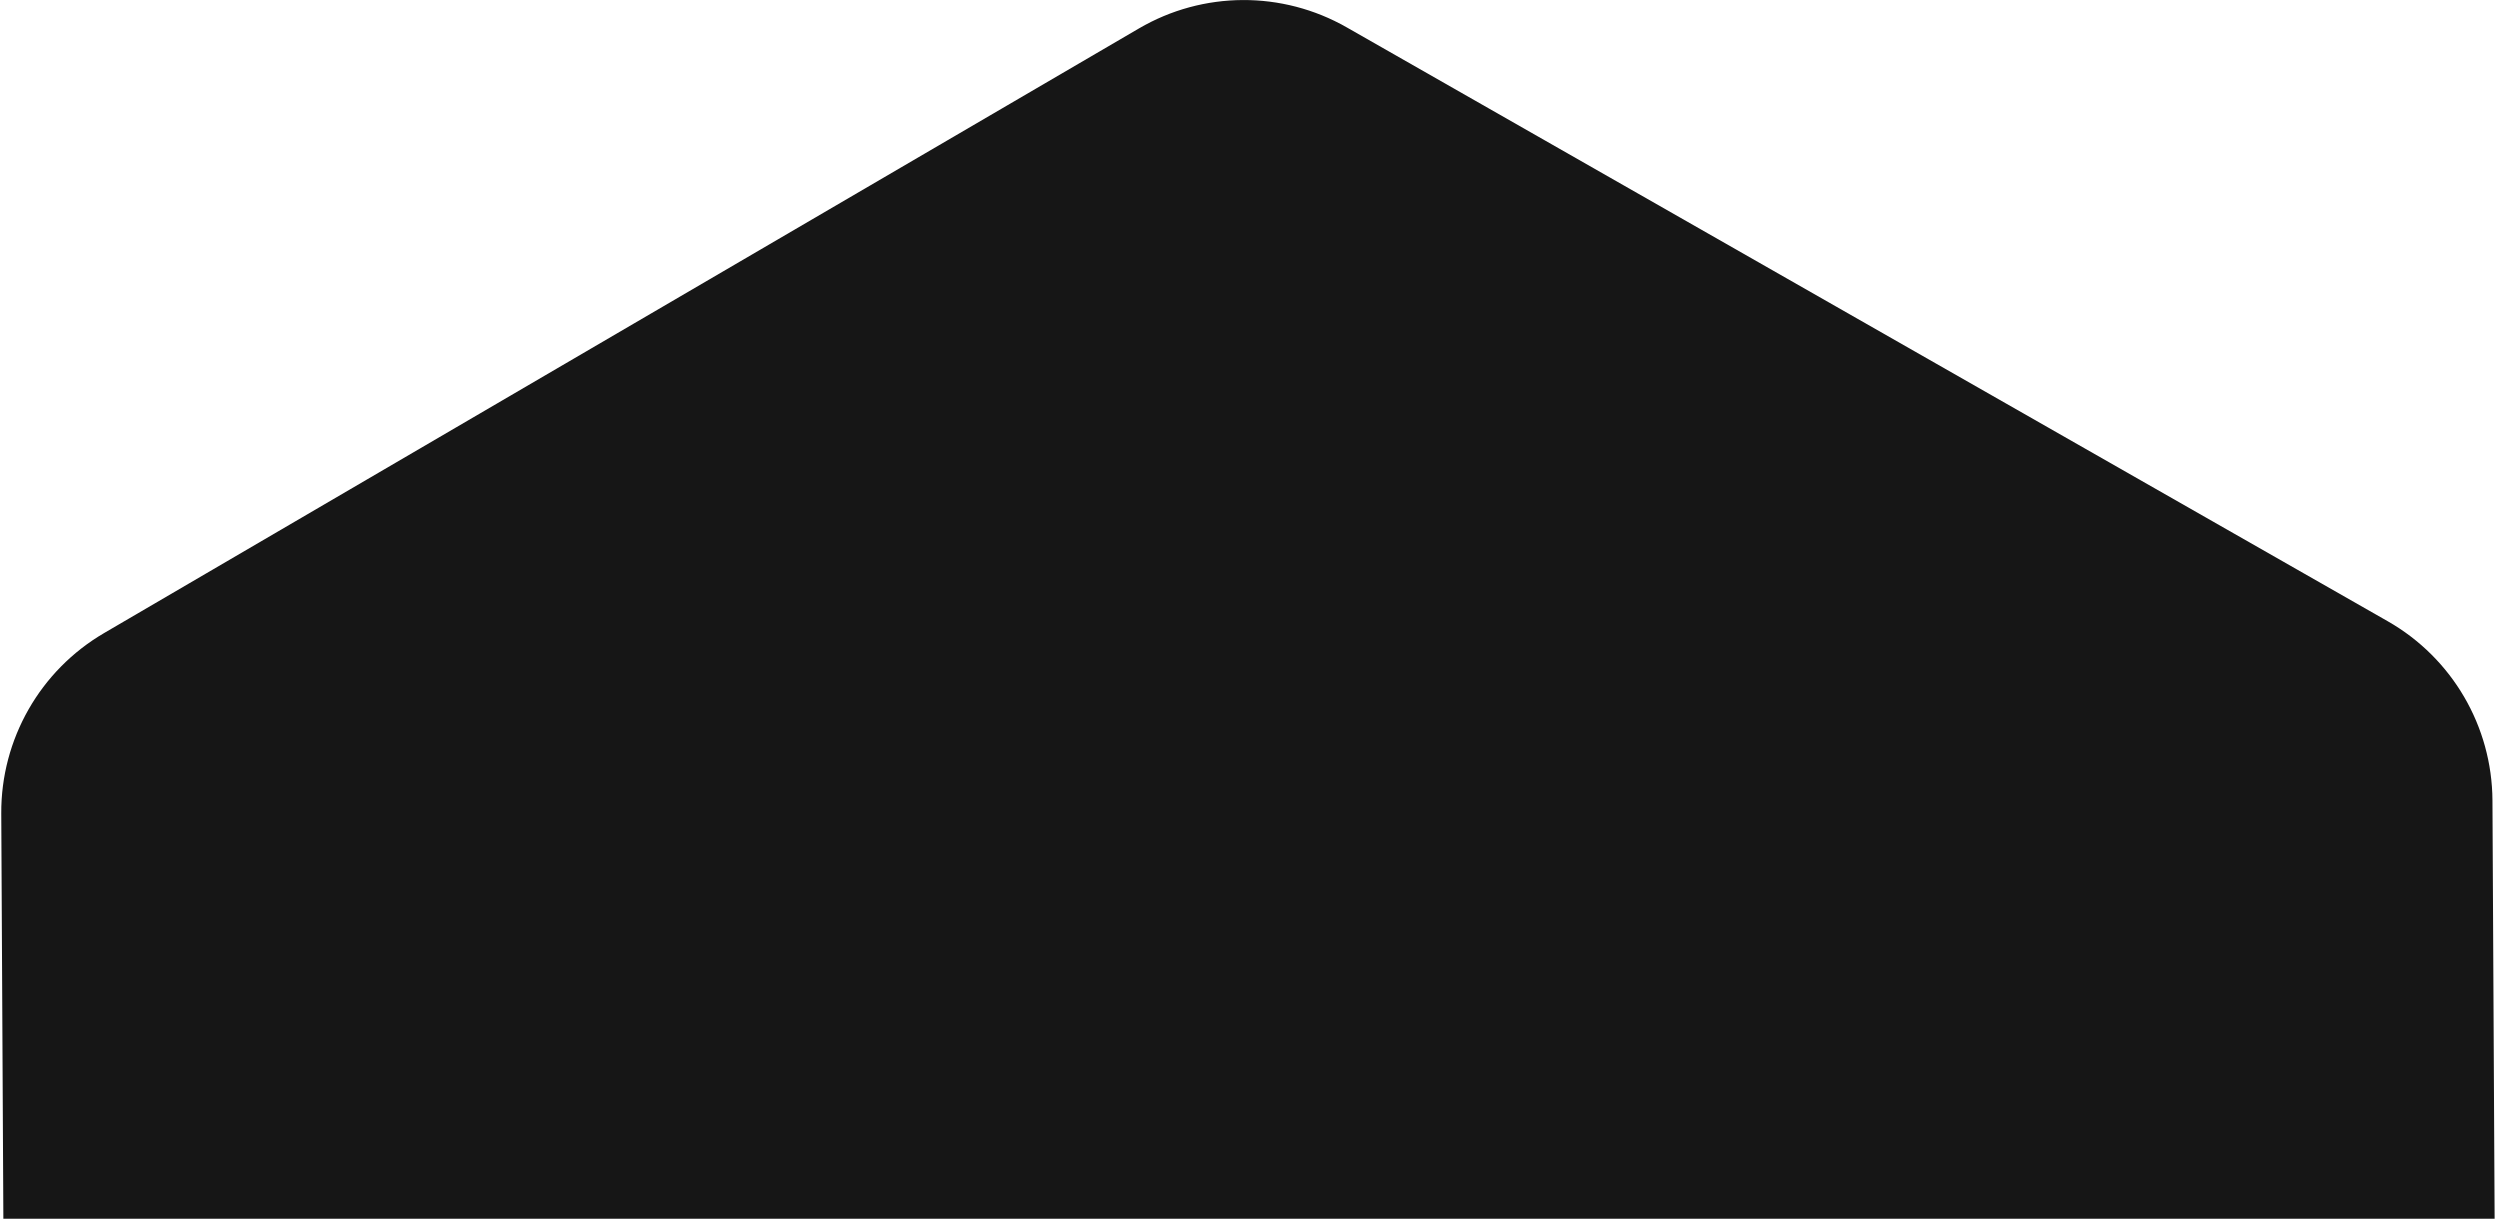 <svg width="1120" height="546" viewBox="0 0 1120 546" fill="none" xmlns="http://www.w3.org/2000/svg">
<path d="M0.567 364.397C0.395 331.164 17.965 300.365 46.66 283.6L510.278 12.722C538.972 -4.043 574.43 -4.227 603.296 12.241L1069.69 278.307C1098.56 294.774 1116.45 325.39 1116.62 358.623L1119.4 895.567C1119.57 928.799 1102 959.599 1073.3 976.364L609.686 1247.24C580.992 1264.01 545.534 1264.19 516.668 1247.72L50.271 981.657C21.405 965.189 3.517 934.573 3.345 901.341L0.567 364.397Z" fill="#161616"/>
</svg>
